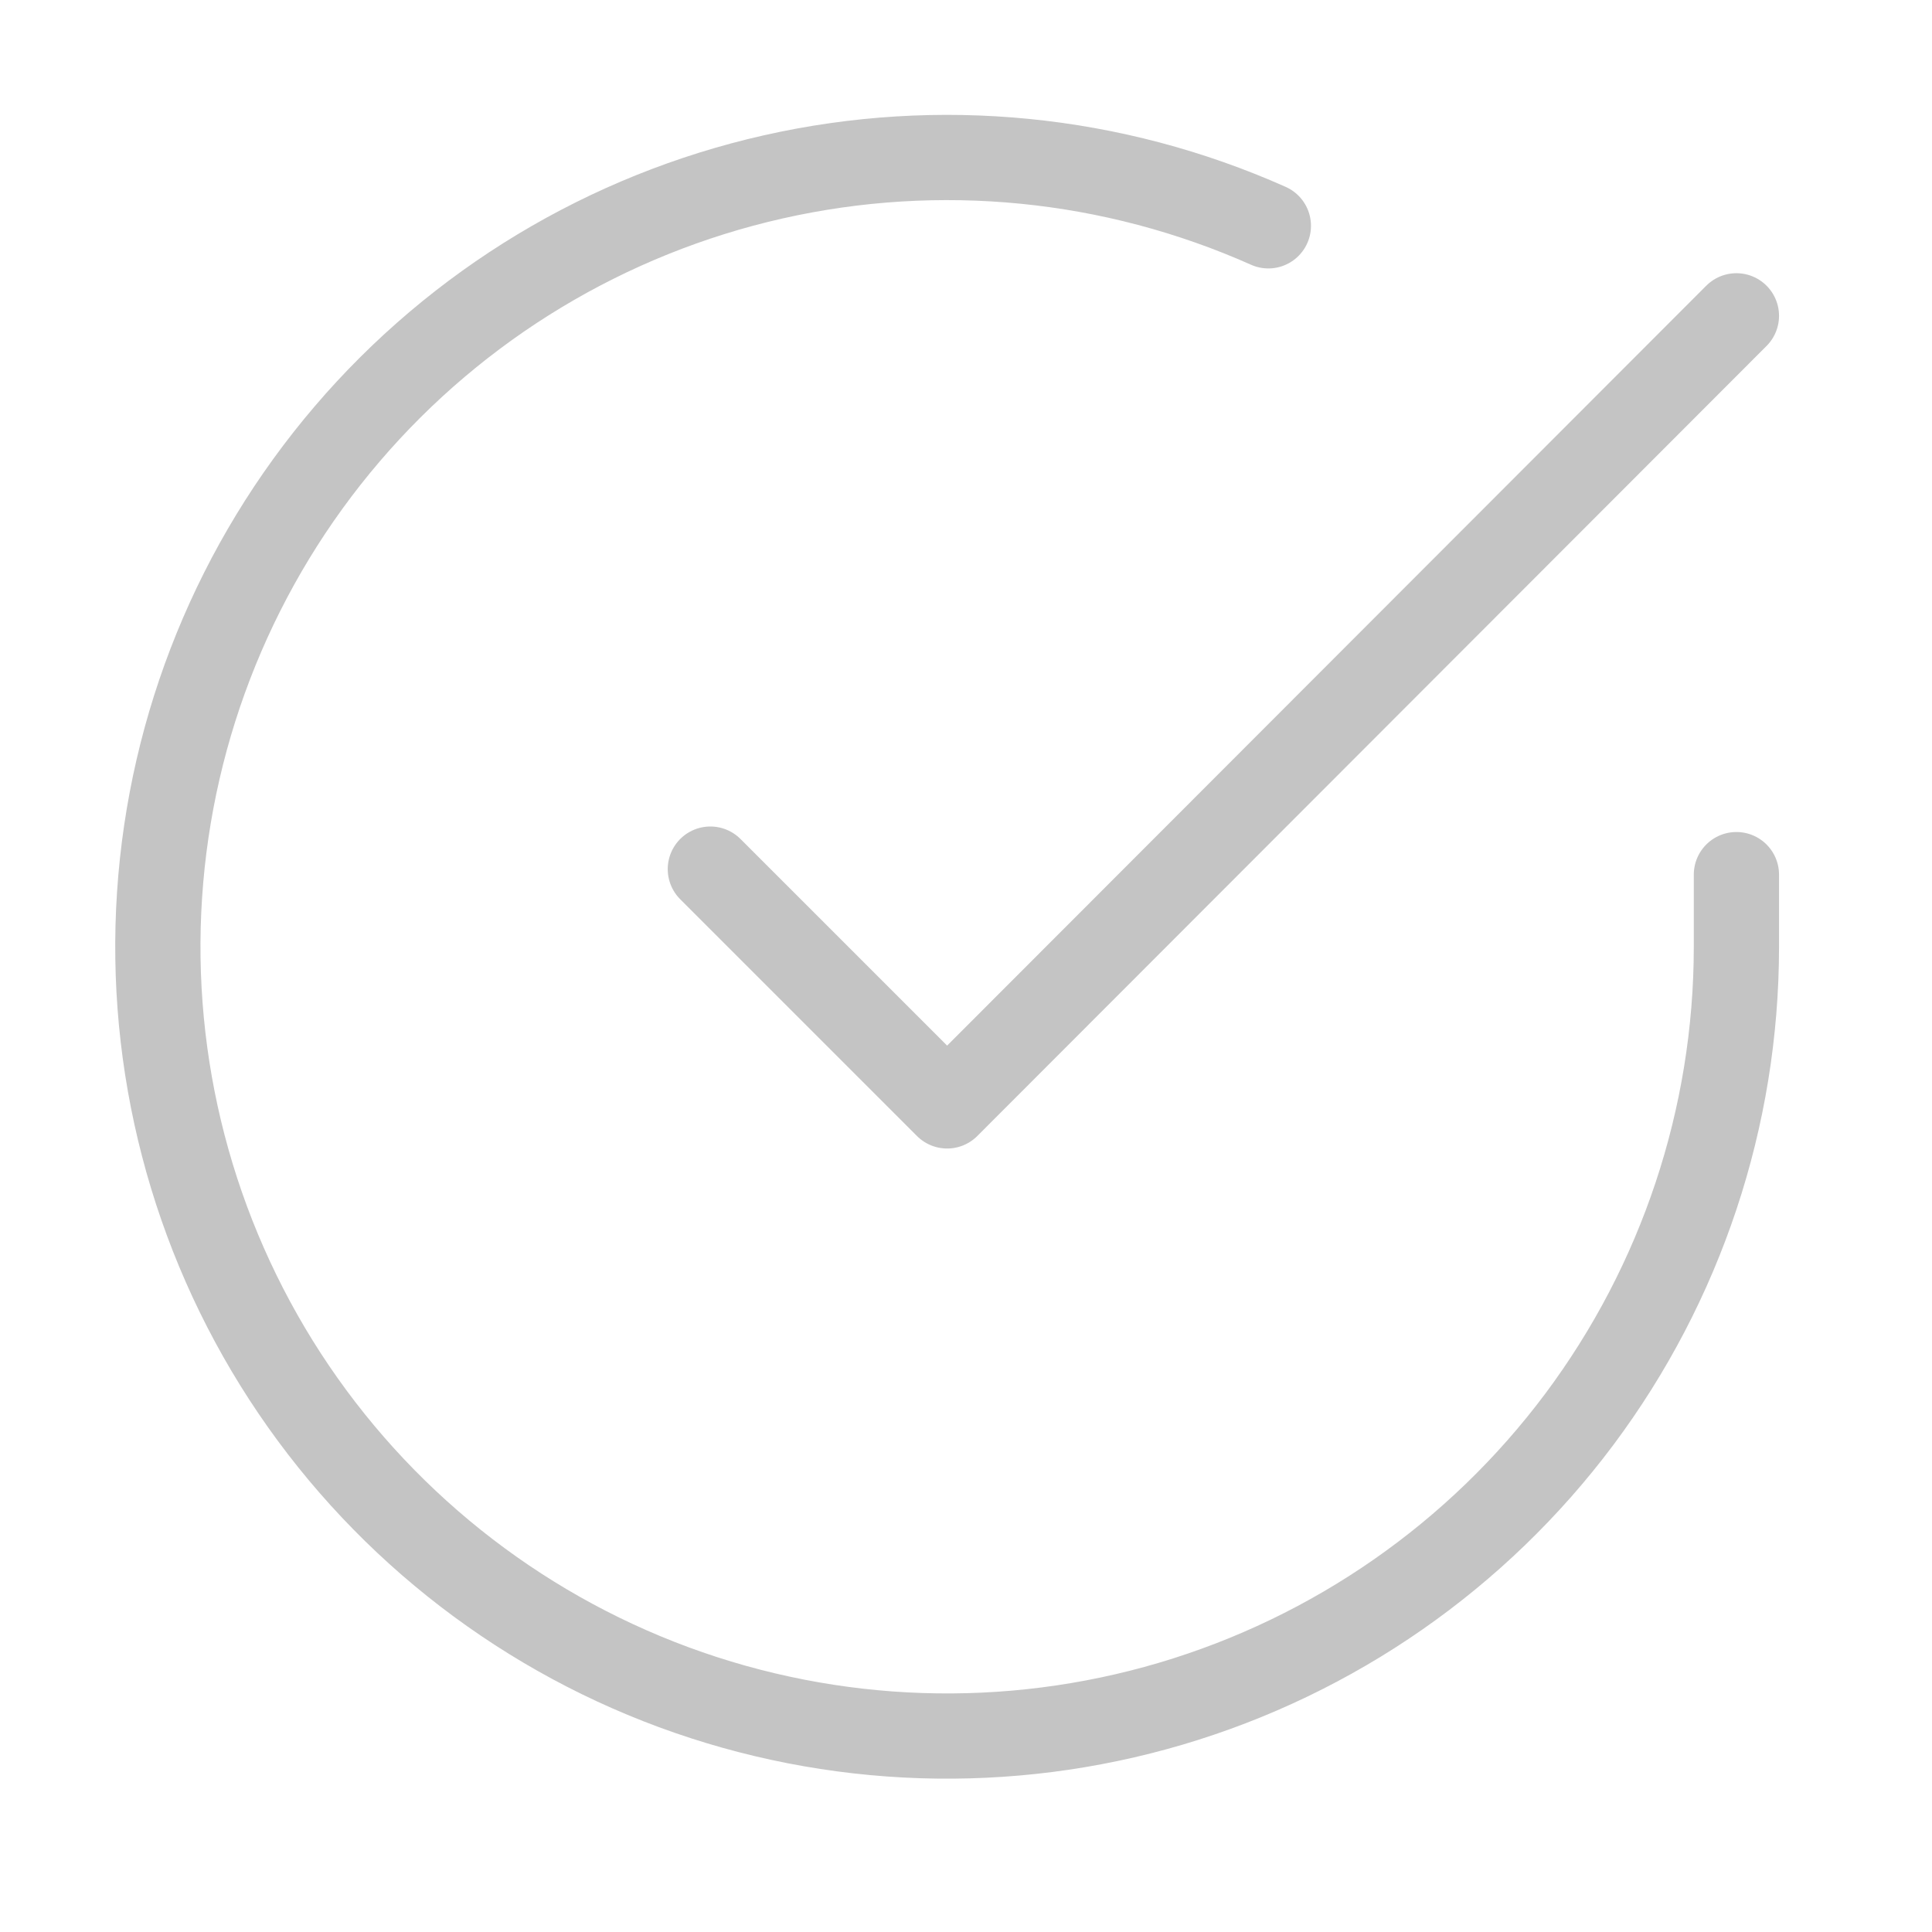<svg width="34" height="34" viewBox="0 0 34 34" fill="none" xmlns="http://www.w3.org/2000/svg">
<path d="M30.558 15.392V16.67C30.556 19.665 29.586 22.579 27.793 24.978C25.999 27.377 23.478 29.132 20.606 29.982C17.734 30.831 14.664 30.729 11.854 29.691C9.045 28.653 6.646 26.734 5.015 24.222C3.385 21.709 2.611 18.737 2.808 15.748C3.005 12.759 4.163 9.914 6.109 7.637C8.055 5.36 10.685 3.773 13.607 3.113C16.528 2.453 19.585 2.755 22.321 3.974M30.558 5.558L16.668 19.462L12.501 15.295" stroke="#C4C4C4" stroke-width="1.5" stroke-linecap="round" stroke-linejoin="round"/>
</svg>
